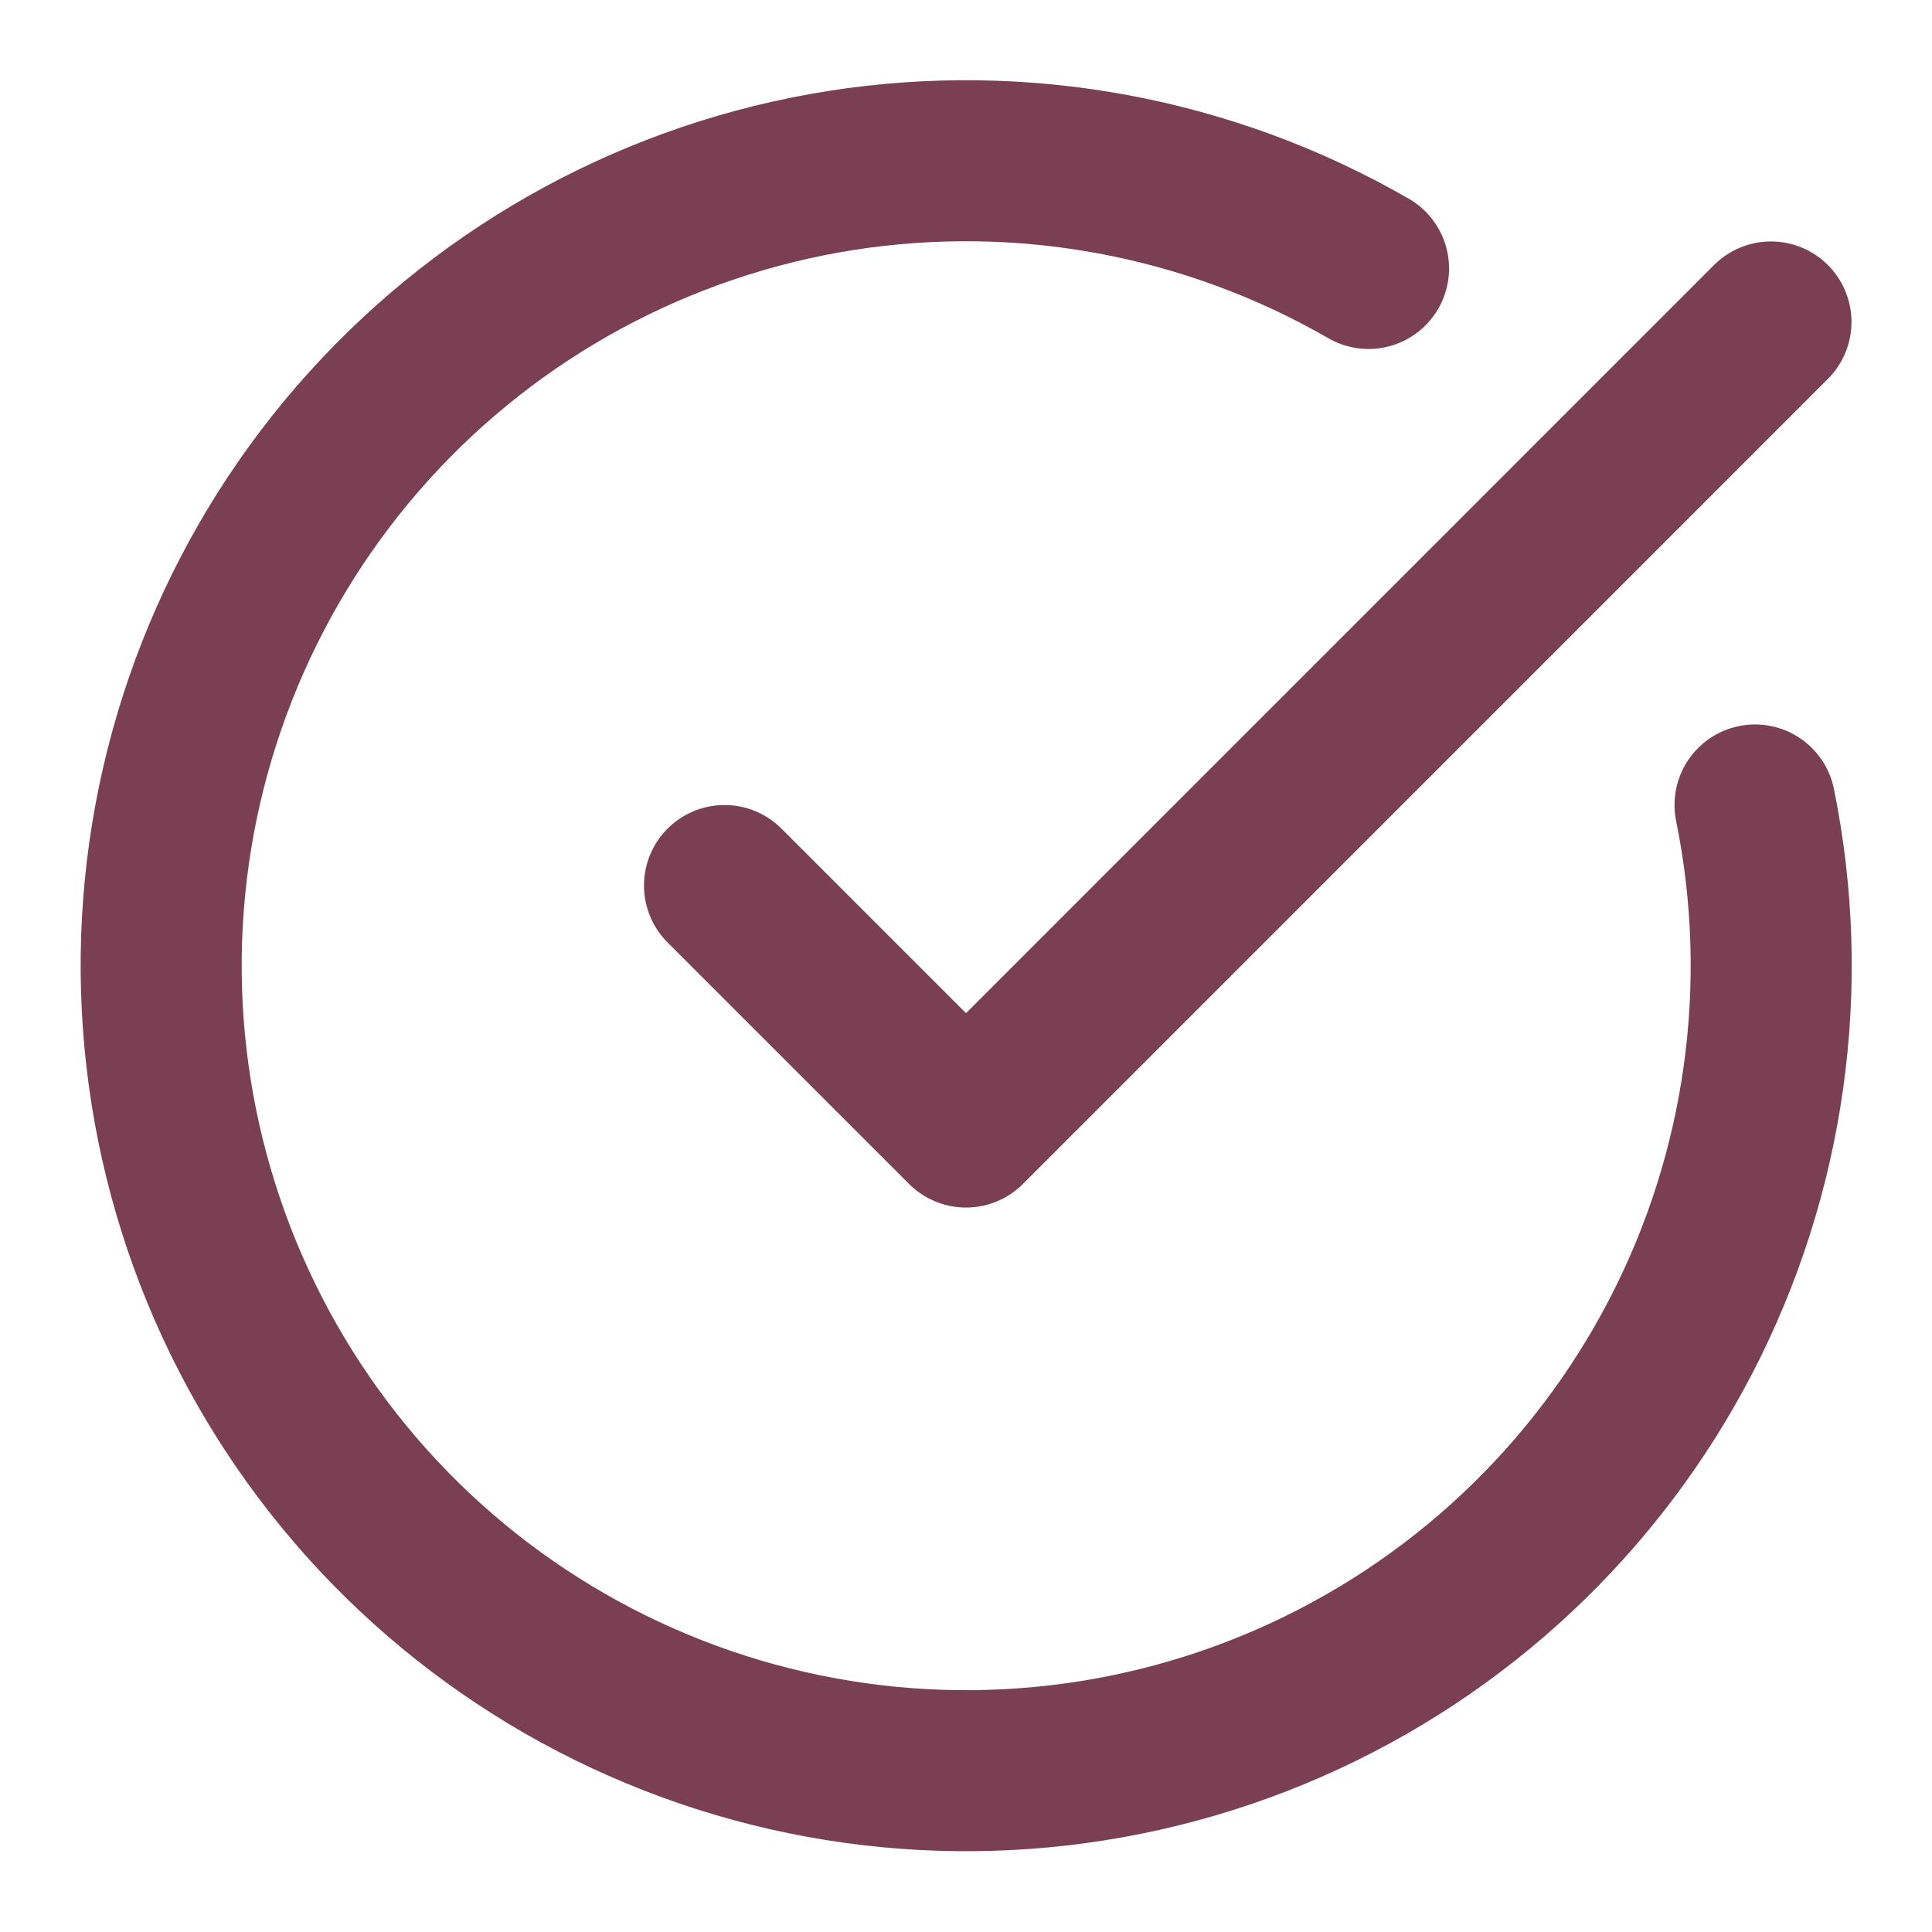 <?xml version="1.0" encoding="utf-8"?>
<svg xmlns="http://www.w3.org/2000/svg" fill="none" height="100%" overflow="visible" preserveAspectRatio="none" style="display: block;" viewBox="0 0 20 20" width="100%">
<g clip-path="url(#clip0_0_18)" id="Icon">
<path d="M18.168 8.333C18.548 10.201 18.277 12.143 17.399 13.835C16.521 15.527 15.09 16.867 13.344 17.631C11.598 18.395 9.642 18.538 7.804 18.035C5.965 17.532 4.354 16.415 3.24 14.868C2.126 13.321 1.576 11.439 1.681 9.536C1.787 7.633 2.542 5.823 3.82 4.409C5.098 2.995 6.822 2.062 8.705 1.765C10.588 1.469 12.516 1.827 14.167 2.779" id="Vector" stroke="#7A3F52" stroke-linecap="round" stroke-linejoin="round" stroke-width="1.667"/>
<path d="M7.5 9.167L10 11.667L18.333 3.333" id="Vector_2" stroke="#7A3F52" stroke-linecap="round" stroke-linejoin="round" stroke-width="1.667"/>
</g>
<defs>
<clipPath id="clip0_0_18">
<rect fill="white" height="20" width="20"/>
</clipPath>
</defs>
</svg>